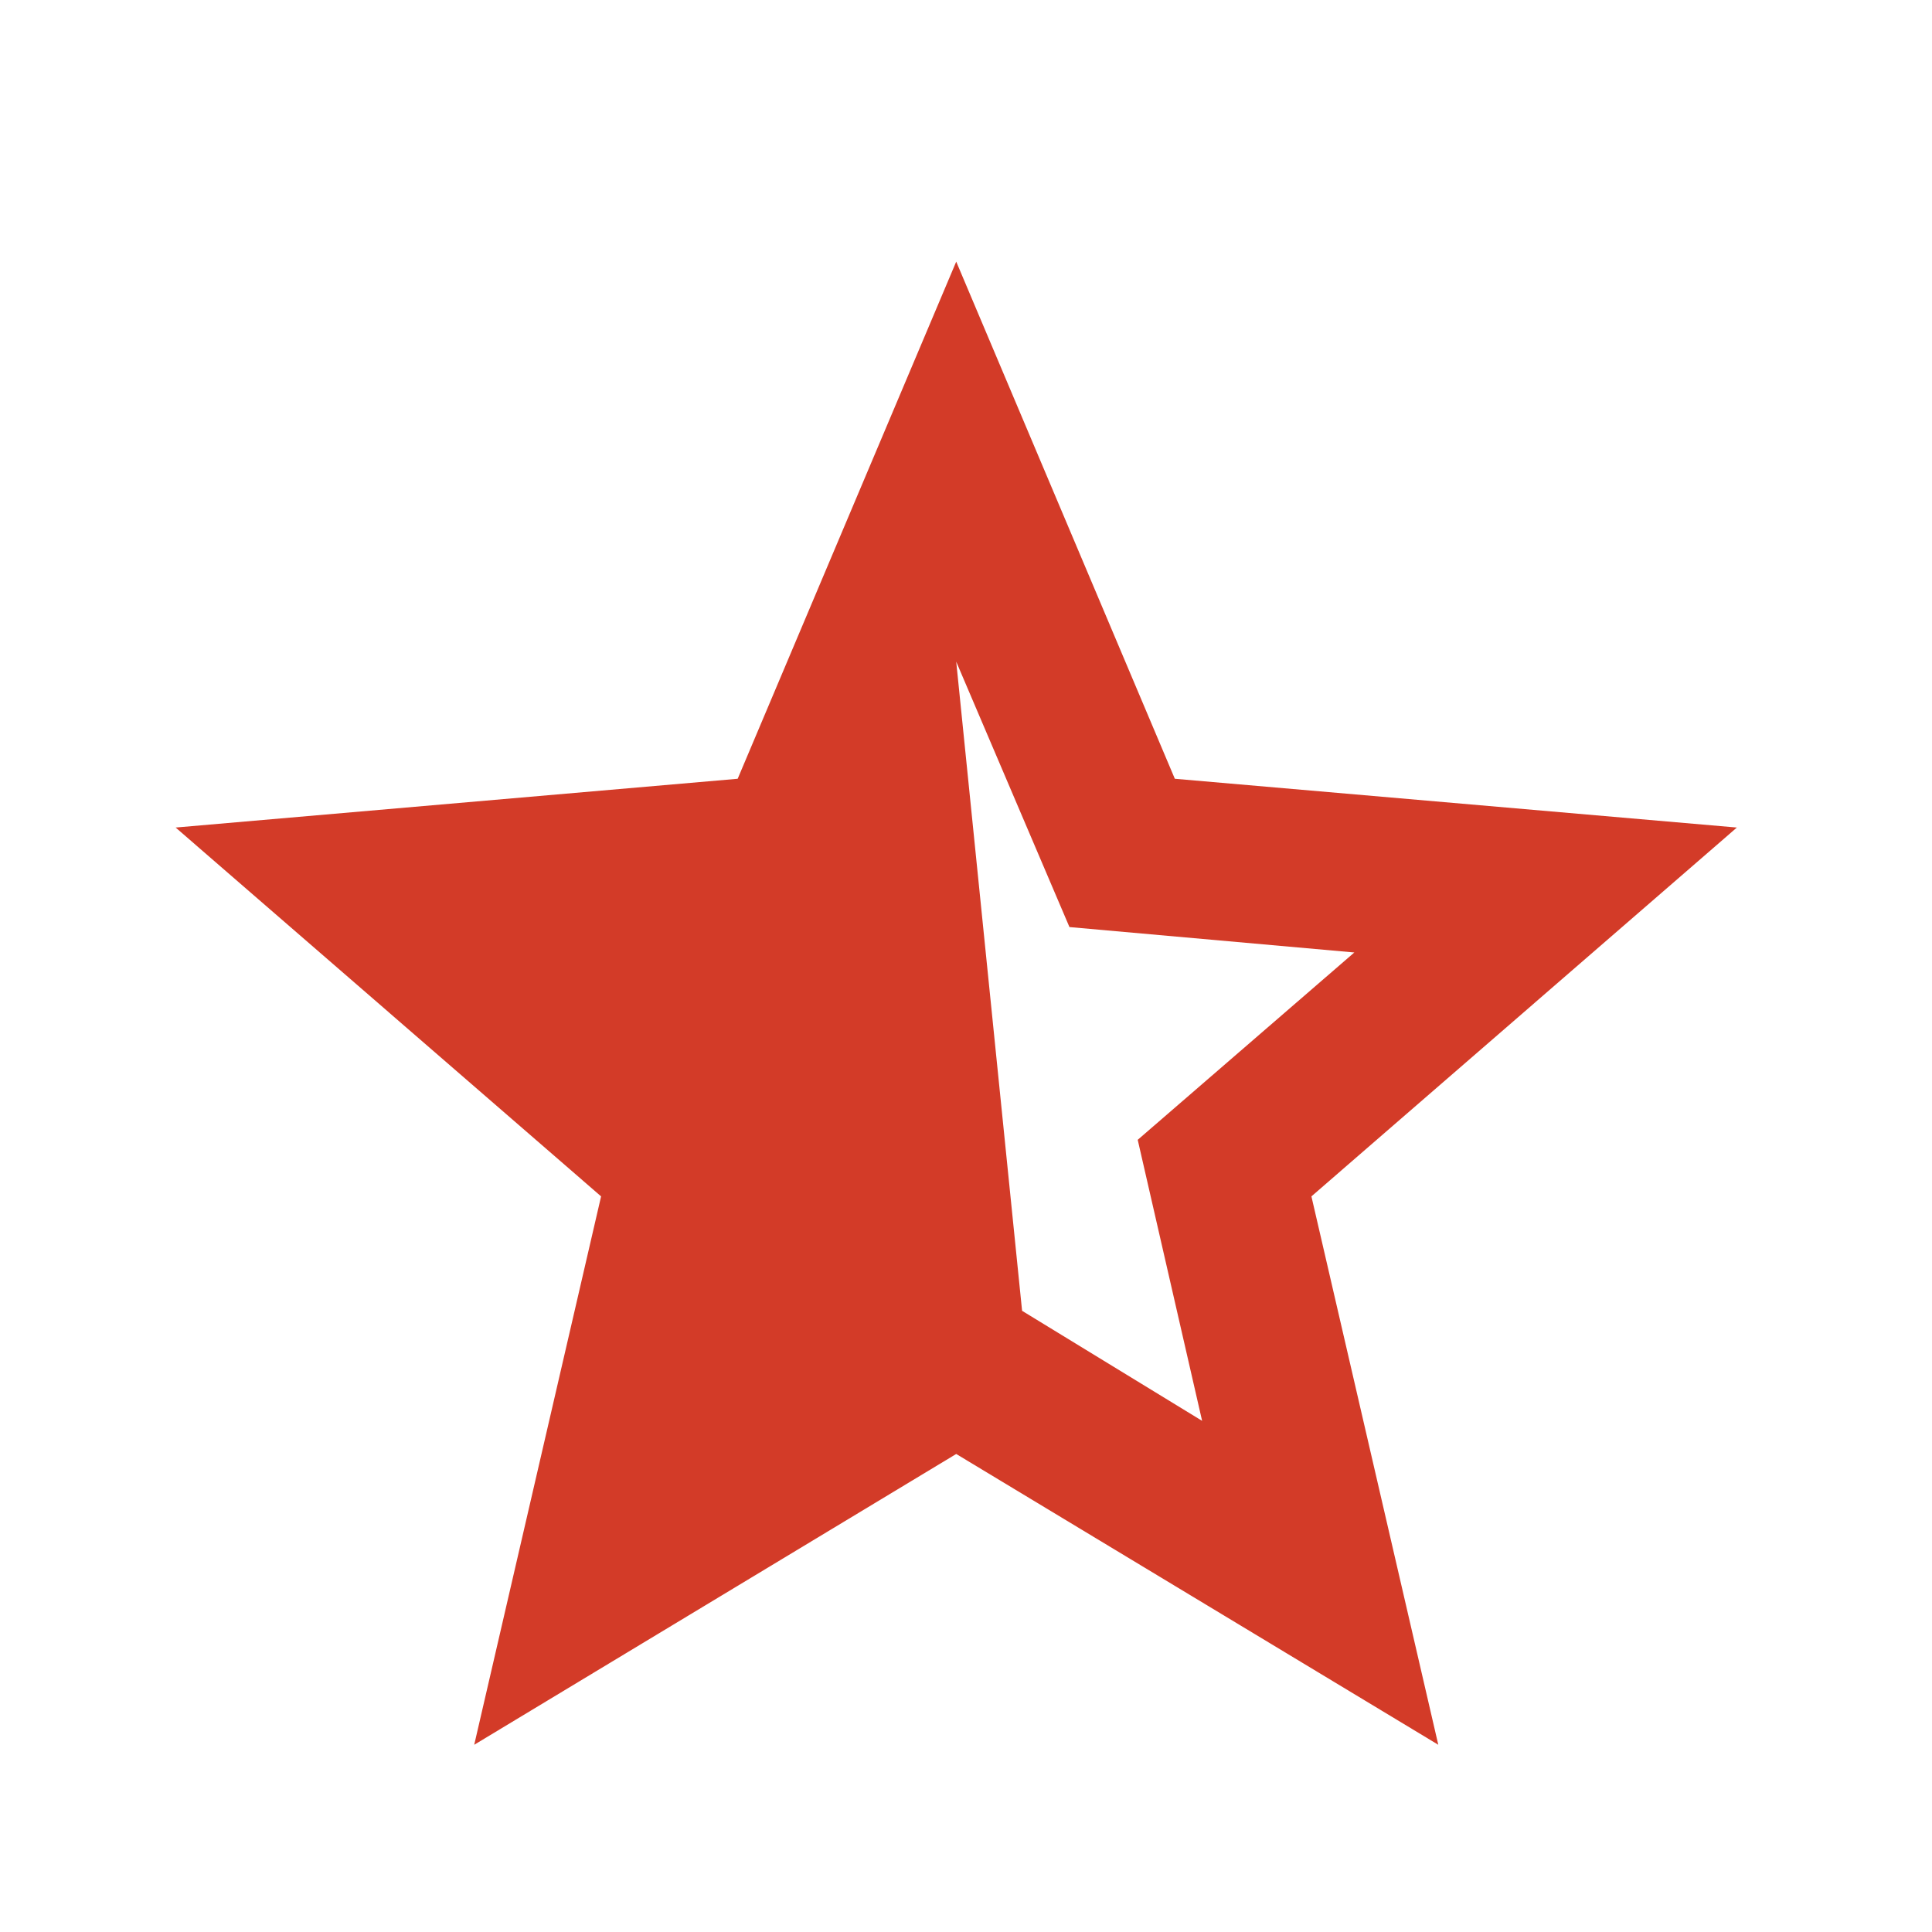 <svg width="33" height="33" viewBox="0 0 33 33" fill="none" xmlns="http://www.w3.org/2000/svg">
<path d="M12.133 24.235L16.333 21.702L20.533 24.269L19.433 19.469L23.133 16.269L18.267 15.835L16.333 11.302L17.5 22.803L11 25.303L13.233 19.469L12.133 24.235ZM8.1 29.802L10.267 20.435L3 14.135L12.6 13.302L16.333 4.469L20.067 13.302L29.667 14.135L22.4 20.435L24.567 29.802L16.333 24.835L8.1 29.802Z" fill="#D33B28"/>
</svg>
